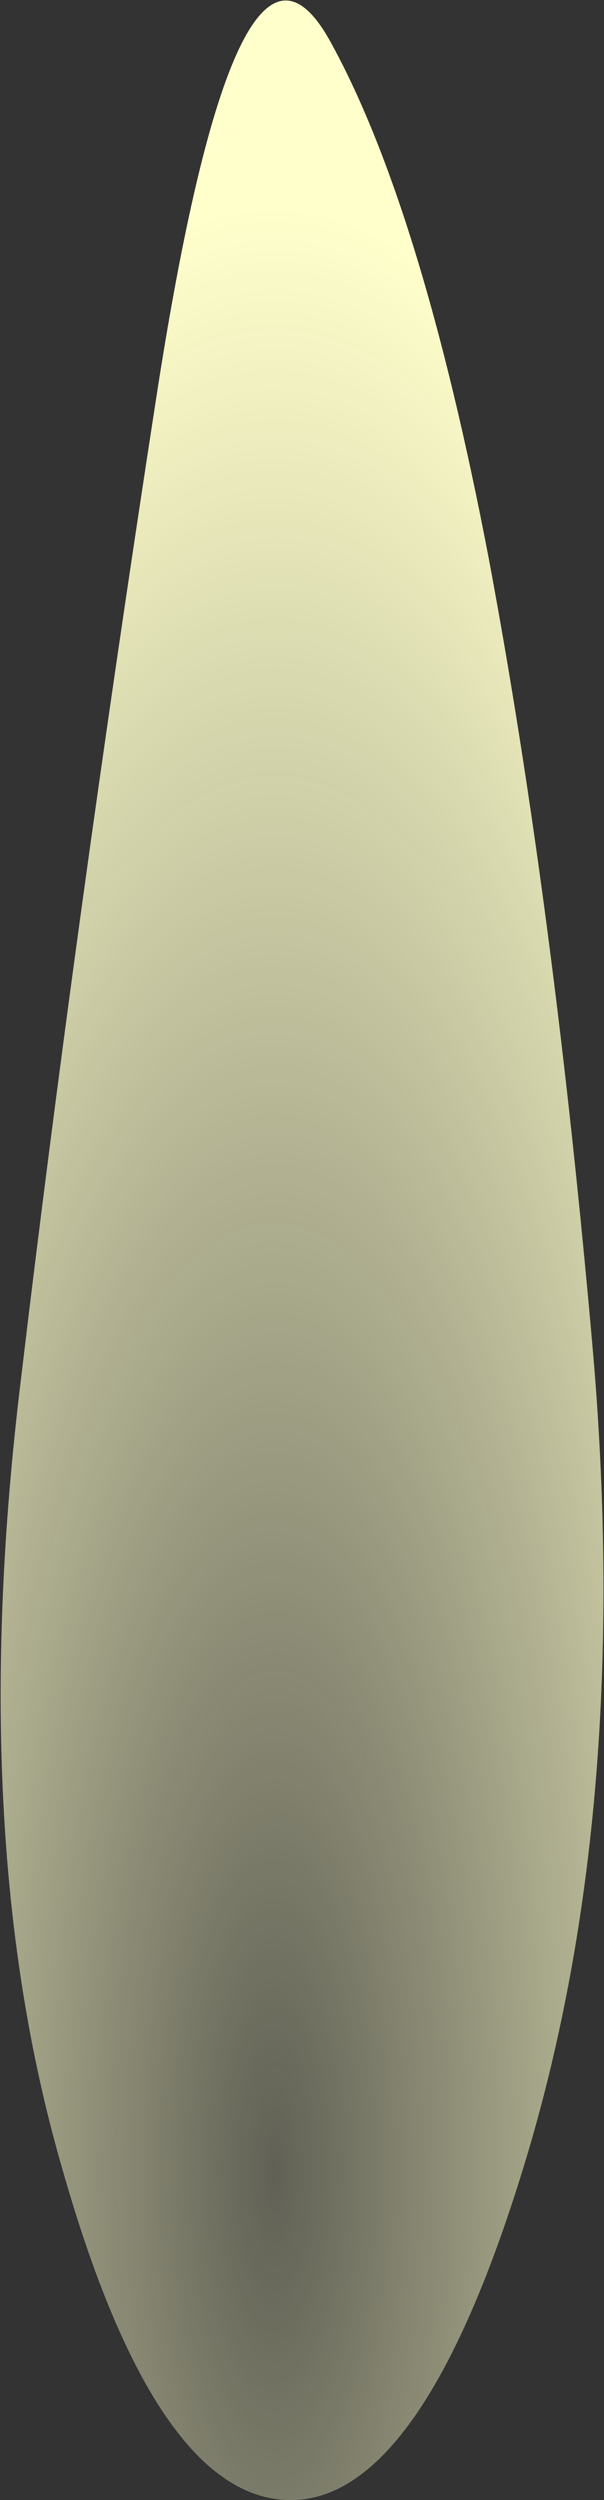 <?xml version="1.0" encoding="UTF-8" standalone="no"?>
<svg xmlns:xlink="http://www.w3.org/1999/xlink" height="83.4px" width="20.15px" xmlns="http://www.w3.org/2000/svg">
  <rect width="100%" height="100%" fill="#333333" stroke="none"/>
  <g transform="matrix(1.0, 0.0, 0.0, 1.0, 12.65, 66.5)">
    <path d="M7.15 -21.2 Q8.4 -6.25 4.95 5.35 1.5 16.9 -2.95 16.9 -7.45 16.9 -10.6 5.75 -13.8 -5.35 -11.95 -20.5 -10.15 -35.65 -7.45 -53.15 -4.75 -70.7 -1.65 -65.15 1.4 -59.65 3.65 -47.9 5.85 -36.15 7.15 -21.2" fill="url(#gradient0)" fill-rule="evenodd" stroke="none"/>
  </g>
  <defs>
    <radialGradient cx="0" cy="0" gradientTransform="matrix(0.025, 0.0, 0.0, 0.08, -3.5, 5.9)" gradientUnits="userSpaceOnUse" id="gradient0" r="819.2" spreadMethod="pad">
      <stop offset="0.0" stop-color="#ffffcc" stop-opacity="0.224"/>
      <stop offset="1.0" stop-color="#ffffcc"/>
    </radialGradient>
  </defs>
</svg>
